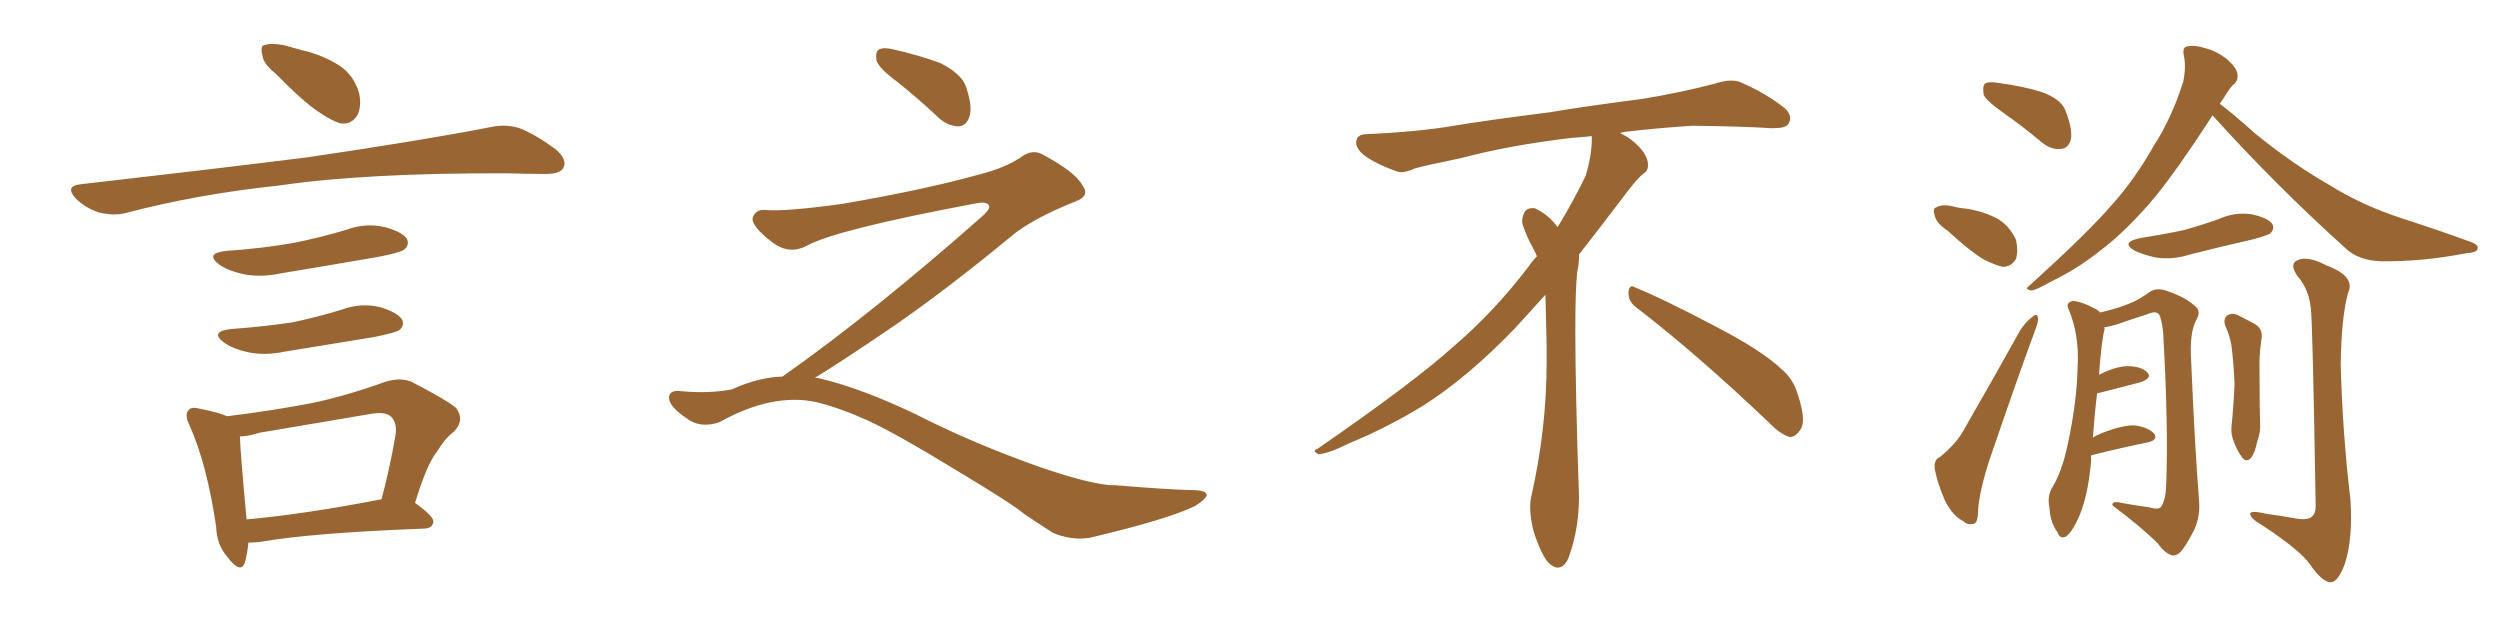 <svg xmlns="http://www.w3.org/2000/svg" xmlns:xlink="http://www.w3.org/1999/xlink" width="600" height="150"><path fill="#996633" padding="10" d="M66.21 17.72L66.21 17.72Q63.13 15.23 62.99 13.33L62.99 13.33Q62.40 10.99 63.43 10.84L63.43 10.84Q65.04 10.25 68.12 10.84L68.12 10.84Q70.17 11.43 72.36 12.01L72.36 12.01Q77.49 13.18 81.59 15.82L81.59 15.82Q84.81 18.02 86.13 22.12L86.13 22.12Q86.87 25.20 85.84 27.54L85.84 27.54Q84.38 30.03 81.59 29.59L81.59 29.59Q79.39 28.86 76.61 26.95L76.61 26.95Q72.80 24.46 66.21 17.72ZM19.19 44.24L19.19 44.24Q48.78 40.87 73.54 37.79L73.54 37.79Q101.51 33.69 117.92 30.47L117.92 30.47Q121.44 29.74 124.66 30.76L124.66 30.76Q128.47 32.23 133.45 35.89L133.45 35.89Q136.23 38.38 135.21 40.28L135.21 40.28Q134.47 41.75 130.96 41.75L130.96 41.75Q126.86 41.75 122.02 41.60L122.02 41.60Q87.74 41.46 66.94 44.53L66.94 44.53Q47.46 46.58 30.18 51.12L30.18 51.12Q27.39 51.86 23.73 50.98L23.73 50.98Q20.51 49.95 18.16 47.61L18.16 47.61Q15.53 44.68 19.19 44.24ZM54.35 60.21L54.35 60.21Q62.99 59.62 70.46 58.30L70.46 58.30Q77.05 56.98 83.35 55.08L83.35 55.08Q87.74 53.47 92.29 54.49L92.29 54.49Q96.68 55.66 97.71 57.42L97.71 57.42Q98.29 58.89 96.97 59.91L96.97 59.91Q96.09 60.64 90.67 61.67L90.67 61.67Q78.81 63.72 67.24 65.63L67.24 65.63Q62.40 66.65 58.30 65.77L58.30 65.77Q54.93 65.04 52.73 63.57L52.73 63.57Q48.93 60.79 54.35 60.21ZM55.52 78.96L55.52 78.96Q63.57 78.37 70.31 77.34L70.31 77.34Q76.46 76.03 82.18 74.27L82.18 74.27Q86.57 72.66 91.11 73.68L91.11 73.68Q95.51 75 96.53 76.76L96.53 76.76Q97.12 78.22 95.80 79.25L95.80 79.25Q94.92 79.83 89.94 80.86L89.94 80.86Q78.96 82.62 68.41 84.38L68.41 84.38Q63.57 85.40 59.47 84.52L59.47 84.52Q56.10 83.79 53.91 82.32L53.91 82.32Q50.10 79.54 55.52 78.96ZM99.61 120.70L99.61 120.70Q104.15 123.93 104.00 125.24L104.00 125.24Q103.86 126.71 101.95 126.86L101.95 126.86Q74.71 127.88 62.26 130.08L62.26 130.08Q60.64 130.22 59.62 130.22L59.62 130.22Q59.33 133.15 58.74 135.06L58.74 135.06Q57.71 137.84 54.64 133.74L54.64 133.74Q52.00 130.81 51.86 126.27L51.86 126.27Q49.66 111.47 45.56 102.25L45.56 102.25Q44.09 99.32 45.41 98.29L45.41 98.29Q46.00 97.56 48.19 98.14L48.19 98.14Q52.59 99.02 54.49 99.90L54.49 99.90Q65.33 98.58 75.15 96.68L75.15 96.68Q83.35 94.92 92.29 91.70L92.29 91.70Q95.80 90.53 98.58 91.55L98.58 91.55Q106.64 95.65 109.42 97.85L109.42 97.85Q111.62 100.78 108.98 103.56L108.98 103.56Q106.79 105.18 104.88 108.40L104.88 108.40Q102.39 111.47 99.61 120.70ZM62.26 103.86L62.26 103.86L62.26 103.86Q59.47 104.74 57.57 104.74L57.57 104.74Q57.71 108.84 59.18 124.66L59.18 124.66Q73.54 123.34 91.55 119.82L91.55 119.82Q93.46 112.94 94.92 104.44L94.92 104.44Q95.36 101.51 93.90 100.05L93.90 100.05Q92.58 98.73 89.06 99.32L89.06 99.32Q76.03 101.51 62.26 103.86ZM215.33 19.63L215.33 19.63Q210.94 16.41 210.35 14.50L210.35 14.50Q210.06 12.45 210.94 11.87L210.94 11.87Q212.11 11.28 214.45 11.87L214.45 11.87Q220.31 13.18 225.59 15.09L225.59 15.09Q230.86 17.72 231.88 20.95L231.88 20.95Q233.50 25.78 232.62 28.13L232.62 28.13Q231.88 30.18 230.13 30.32L230.13 30.32Q227.64 30.32 225.44 28.42L225.44 28.42Q220.31 23.58 215.33 19.63ZM187.79 90.38L187.79 90.38L187.79 90.38Q209.62 75 236.13 51.56L236.13 51.56Q237.89 49.80 237.30 49.22L237.30 49.22Q236.72 48.34 234.38 48.78L234.38 48.78Q200.68 55.08 193.51 59.03L193.51 59.03Q189.26 61.23 185.16 58.01L185.16 58.01Q180.47 54.35 180.62 52.44L180.62 52.44Q181.20 50.24 183.54 50.39L183.54 50.39Q188.38 50.83 202.15 48.93L202.15 48.93Q221.78 45.56 234.96 41.89L234.96 41.89Q241.41 40.28 245.36 37.50L245.36 37.50Q247.71 35.89 249.90 36.91L249.90 36.91Q257.96 41.16 259.72 44.38L259.72 44.38Q261.77 47.02 258.11 48.34L258.11 48.34Q247.56 52.59 242.72 56.69L242.72 56.69Q227.64 69.14 214.75 78.08L214.75 78.08Q201.42 87.16 195.56 90.67L195.56 90.67Q196.14 90.67 196.73 90.82L196.73 90.82Q206.69 93.16 219.87 99.46L219.87 99.46Q233.64 106.49 249.90 112.21L249.90 112.21Q262.79 116.60 267.77 116.46L267.77 116.46Q279.93 117.48 286.23 117.63L286.23 117.63Q289.75 117.63 289.60 118.95L289.60 118.95Q289.16 119.97 286.82 121.44L286.82 121.44Q280.22 124.66 261.62 129.05L261.62 129.05Q257.23 129.79 252.69 127.88L252.69 127.88Q248.58 125.24 245.80 123.34L245.80 123.34Q242.87 120.85 228.66 112.35L228.66 112.35Q215.77 104.44 208.30 100.93L208.30 100.93Q201.86 98.00 196.00 96.53L196.00 96.53Q185.45 94.19 172.56 101.37L172.56 101.37Q168.02 102.83 164.94 100.49L164.94 100.49Q160.69 97.71 160.55 95.51L160.55 95.51Q160.55 93.46 163.62 93.90L163.62 93.90Q170.36 94.48 175.63 93.46L175.63 93.46Q182.08 90.53 187.79 90.38ZM392.58 73.68L392.58 73.68Q390.82 72.36 390.82 70.17L390.82 70.17Q390.97 68.70 391.70 68.70L391.70 68.70Q391.99 68.70 392.43 68.99L392.43 68.99Q399.32 71.78 411.77 78.37L411.77 78.37Q423.05 84.23 427.59 88.62L427.59 88.62Q430.37 90.97 431.40 94.48L431.40 94.48Q432.71 98.29 432.71 100.63L432.71 100.63Q432.71 102.39 431.98 103.27L431.98 103.27Q430.96 104.88 429.49 104.88L429.49 104.88Q427.15 104.15 424.51 101.37L424.51 101.37Q407.08 84.81 392.58 73.68ZM382.03 33.54L382.03 33.54L382.03 32.67Q379.25 32.96 377.05 33.11L377.05 33.11Q362.26 34.86 350.68 37.94L350.68 37.94Q341.46 39.84 339.55 40.43L339.55 40.43Q337.65 41.31 336.33 41.31L336.33 41.31Q335.74 41.31 335.30 41.16L335.30 41.16Q330.76 39.55 328.13 37.79L328.13 37.79Q325.49 36.04 325.49 34.13L325.49 34.13L325.49 33.98Q325.63 32.37 327.54 32.23L327.54 32.23Q340.43 31.64 348.93 30.18L348.93 30.18Q356.84 28.86 371.92 26.95L371.92 26.95Q379.54 25.63 394.19 23.73L394.19 23.73Q403.13 22.27 411.62 20.07L411.62 20.07Q413.82 19.34 415.43 19.34L415.43 19.34Q416.60 19.34 417.48 19.63L417.48 19.63Q423.93 22.41 428.47 26.07L428.47 26.07Q429.64 27.25 429.64 28.42L429.64 28.42Q429.64 29.00 429.20 29.74L429.20 29.74Q428.61 30.76 425.68 30.76L425.68 30.76L424.95 30.76Q418.21 30.32 406.20 30.18L406.20 30.18Q397.27 30.76 390.09 31.64L390.09 31.64Q389.21 31.79 388.77 31.93L388.77 31.93Q391.41 33.11 393.60 35.45L393.60 35.45Q395.36 37.50 395.51 39.26L395.51 39.26L395.51 39.84Q395.51 41.02 394.34 41.75L394.34 41.75Q393.02 42.77 390.67 45.85L390.67 45.85Q384.23 54.35 378.96 61.08L378.96 61.08L378.96 61.82Q378.96 63.28 378.52 65.33L378.52 65.33Q378.08 69.43 378.08 79.25L378.08 79.25Q378.08 93.46 378.96 119.24L378.96 119.24Q378.96 126.71 376.61 133.45L376.61 133.45Q375.59 136.23 373.83 136.23L373.83 136.23Q372.95 136.23 371.78 135.21L371.78 135.21Q370.02 133.45 368.12 127.73L368.12 127.73Q367.24 124.37 367.24 121.88L367.24 121.88Q367.24 120.26 367.53 119.09L367.53 119.09Q371.19 102.83 371.19 87.01L371.19 87.01L371.19 82.62Q371.04 76.61 370.90 70.75L370.90 70.75Q366.80 75.29 363.57 78.81L363.57 78.81Q352.15 90.67 341.46 97.41L341.46 97.41Q332.81 102.69 323.88 106.35L323.88 106.35Q318.60 108.98 316.41 108.98L316.41 108.98Q315.53 108.54 315.53 108.25L315.53 108.25Q315.53 107.96 316.26 107.67L316.26 107.67Q339.40 91.70 348.78 83.20L348.78 83.20Q358.45 75 366.94 63.87L366.94 63.87Q367.82 62.55 368.85 61.52L368.85 61.52Q368.41 60.35 367.82 59.33L367.82 59.33Q366.65 57.28 365.63 54.49L365.63 54.49Q365.33 53.76 365.33 53.03L365.33 53.03Q365.33 52.00 365.92 50.83L365.92 50.83Q366.50 49.95 367.82 49.95L367.82 49.95L368.26 49.95Q371.19 51.27 373.10 53.61L373.10 53.61Q373.39 53.91 373.83 54.49L373.83 54.49Q377.34 48.78 380.57 42.19L380.57 42.19Q382.03 37.21 382.03 33.54ZM481.05 27.25L481.05 27.25Q476.66 24.17 476.07 22.71L476.07 22.71Q475.78 20.65 476.37 20.07L476.37 20.07Q477.39 19.48 479.74 19.92L479.74 19.92Q485.16 20.65 489.70 21.97L489.70 21.97Q494.68 23.73 495.70 26.51L495.70 26.51Q497.46 31.05 497.02 33.40L497.02 33.40Q496.44 35.60 494.68 35.74L494.68 35.74Q492.33 36.04 489.99 34.13L489.99 34.13Q485.45 30.32 481.05 27.25ZM467.43 55.37L467.43 55.37Q464.79 53.61 464.36 51.86L464.36 51.86Q463.77 49.95 464.65 49.80L464.65 49.80Q465.97 48.93 468.60 49.51L468.60 49.51Q470.21 49.95 472.12 50.10L472.12 50.10Q476.37 50.83 479.59 52.59L479.59 52.59Q482.37 54.35 483.84 57.57L483.84 57.57Q484.42 60.21 483.84 62.11L483.84 62.11Q482.67 64.16 480.47 64.01L480.47 64.01Q478.71 63.57 476.07 62.26L476.07 62.26Q472.85 60.35 467.43 55.37ZM465.53 109.72L465.53 109.72Q469.34 106.64 471.09 103.56L471.09 103.56Q477.69 92.14 484.86 79.25L484.86 79.25Q486.33 77.05 487.79 76.03L487.79 76.03Q488.96 75 489.11 76.32L489.11 76.32Q489.26 77.20 488.38 79.39L488.38 79.39Q483.54 92.58 478.56 107.23L478.56 107.23Q475.34 116.16 474.76 122.02L474.76 122.02Q474.76 125.54 473.73 125.68L473.73 125.68Q472.27 126.12 471.24 125.10L471.24 125.10Q468.75 123.93 466.85 120.26L466.85 120.26Q464.94 115.87 464.36 112.65L464.36 112.65Q464.06 110.30 465.53 109.72ZM531.01 27.69L531.01 27.69Q522.95 40.14 517.53 46.88L517.53 46.88Q510.35 55.52 503.61 60.50L503.61 60.50Q498.19 64.75 492.33 67.53L492.33 67.53Q488.82 69.58 487.50 69.73L487.50 69.73Q485.74 69.43 487.06 68.55L487.06 68.55Q501.12 55.81 506.54 49.51L506.54 49.51Q512.26 43.21 516.80 35.16L516.80 35.16Q521.19 28.42 523.97 19.63L523.97 19.63Q524.71 15.97 524.12 13.33L524.12 13.33Q523.68 11.28 525 11.13L525 11.13Q526.61 10.69 529.83 11.72L529.83 11.72Q532.62 12.60 534.81 14.50L534.81 14.50Q536.87 16.41 537.01 17.87L537.01 17.87Q537.16 19.34 536.13 20.21L536.13 20.21Q535.25 20.95 533.94 23.14L533.94 23.14Q533.35 24.02 532.76 24.90L532.76 24.90Q535.69 27.10 541.11 31.93L541.11 31.93Q550.05 39.26 559.28 44.53L559.28 44.53Q566.75 49.22 576.56 52.44L576.56 52.44Q585.21 55.22 592.82 58.01L592.82 58.01Q595.02 58.74 594.58 59.77L594.58 59.77Q594.43 60.64 591.80 60.79L591.80 60.79Q581.25 62.84 571.44 62.70L571.44 62.70Q565.87 62.55 562.65 59.33L562.65 59.33Q546.09 44.38 531.01 27.69ZM513.72 57.13L513.72 57.13Q519.29 56.25 524.12 55.22L524.12 55.22Q528.37 54.05 532.47 52.59L532.47 52.59Q536.28 50.83 540.38 51.42L540.38 51.42Q544.34 52.29 545.36 53.76L545.36 53.76Q545.95 54.93 544.92 55.96L544.92 55.96Q544.48 56.40 540.82 57.42L540.82 57.42Q533.06 59.18 525.59 61.08L525.59 61.08Q521.48 62.40 517.53 61.82L517.53 61.82Q514.60 61.23 512.40 60.21L512.40 60.21Q508.74 58.15 513.72 57.13ZM501.86 109.28L501.86 109.28Q501.86 109.86 501.86 110.74L501.86 110.74Q501.12 119.09 498.93 124.07L498.93 124.07Q497.31 127.73 495.85 128.76L495.85 128.76Q494.38 129.49 493.80 127.73L493.80 127.73Q492.04 125.39 491.89 121.88L491.89 121.88Q491.31 119.53 492.33 117.33L492.33 117.33Q494.82 113.53 496.29 106.49L496.29 106.49Q498.49 96.24 498.63 87.89L498.63 87.89Q499.07 80.42 496.44 74.12L496.44 74.12Q495.70 72.66 497.46 72.22L497.46 72.22Q499.66 72.36 503.17 74.27L503.17 74.27Q503.61 74.56 504.05 75L504.05 75Q508.45 73.97 510.79 72.95L510.79 72.95Q512.99 72.22 516.21 69.87L516.21 69.87Q517.97 68.99 520.17 69.87L520.17 69.87Q524.56 71.34 526.90 73.54L526.90 73.54Q528.37 74.71 527.05 76.90L527.05 76.90Q525.44 79.98 525.88 86.72L525.88 86.72Q526.76 107.37 527.78 120.26L527.78 120.26Q528.08 123.93 526.61 127.15L526.61 127.15Q524.85 130.66 523.39 132.42L523.39 132.42Q522.36 133.45 521.34 133.30L521.34 133.30Q519.43 132.71 517.97 130.52L517.97 130.52Q514.01 126.56 506.98 121.29L506.98 121.29Q506.84 120.12 509.18 120.70L509.18 120.70Q512.40 121.29 515.63 121.73L515.63 121.73Q518.12 122.46 518.70 121.58L518.70 121.58Q519.73 119.97 519.87 116.75L519.87 116.75Q520.46 102.54 519.14 79.54L519.14 79.54Q518.85 77.05 518.26 75.59L518.26 75.59Q517.53 74.41 515.33 75.44L515.33 75.44Q511.52 76.61 507.86 77.93L507.86 77.93Q506.40 78.37 505.08 78.52L505.08 78.52Q505.08 78.66 505.08 79.10L505.08 79.10Q504.35 81.88 503.76 89.94L503.76 89.94Q507.86 87.89 510.64 87.89L510.64 87.89Q513.87 87.89 515.33 89.36L515.33 89.36Q516.65 90.67 513.87 91.70L513.87 91.70Q509.47 92.87 503.61 94.34L503.61 94.34Q503.47 94.34 503.32 94.34L503.32 94.34Q502.73 98.88 502.29 105.03L502.29 105.03Q503.17 104.44 504.64 103.86L504.64 103.86Q509.62 101.95 512.40 102.10L512.40 102.10Q515.48 102.54 516.94 104.00L516.94 104.00Q518.12 105.62 515.33 106.20L515.33 106.20Q509.47 107.37 501.86 109.28ZM534.08 78.22L534.08 78.22Q533.50 76.61 534.52 75.73L534.52 75.73Q535.55 75 537.01 75.59L537.01 75.59Q539.06 76.61 540.97 77.64L540.97 77.64Q543.31 78.96 542.72 81.59L542.72 81.59Q542.14 85.55 542.29 89.21L542.29 89.21Q542.29 98.29 542.43 101.51L542.43 101.51Q542.58 103.71 541.70 106.05L541.70 106.05Q541.26 108.40 540.38 109.72L540.38 109.72Q539.21 111.18 538.18 109.86L538.18 109.86Q537.01 108.40 536.13 106.05L536.13 106.05Q535.40 104.30 535.55 102.54L535.55 102.54Q536.13 96.53 536.28 92.14L536.28 92.14Q536.13 87.74 535.55 82.91L535.55 82.91Q535.11 80.42 534.08 78.22ZM554.59 73.97L554.59 73.97L554.59 73.97Q554.15 69.43 551.37 66.21L551.37 66.21Q549.32 63.28 551.51 62.40L551.51 62.40Q554.00 61.38 558.40 63.72L558.40 63.72Q565.43 66.36 563.53 70.31L563.53 70.31Q561.91 76.17 561.77 87.60L561.77 87.60Q562.21 104.00 564.11 119.97L564.11 119.97Q564.70 129.35 562.79 135.21L562.79 135.21Q561.18 139.75 559.28 139.75L559.28 139.75Q557.23 139.60 554.44 135.50L554.44 135.50Q551.95 131.98 543.02 126.12L543.02 126.12Q540.23 124.51 540.09 123.49L540.09 123.49Q539.65 122.31 544.04 123.34L544.04 123.34Q547.41 123.78 550.63 124.37L550.63 124.37Q553.71 124.95 554.74 124.07L554.74 124.07Q555.76 123.34 555.76 121.44L555.76 121.44Q555.03 76.76 554.59 73.97Z"/></svg>